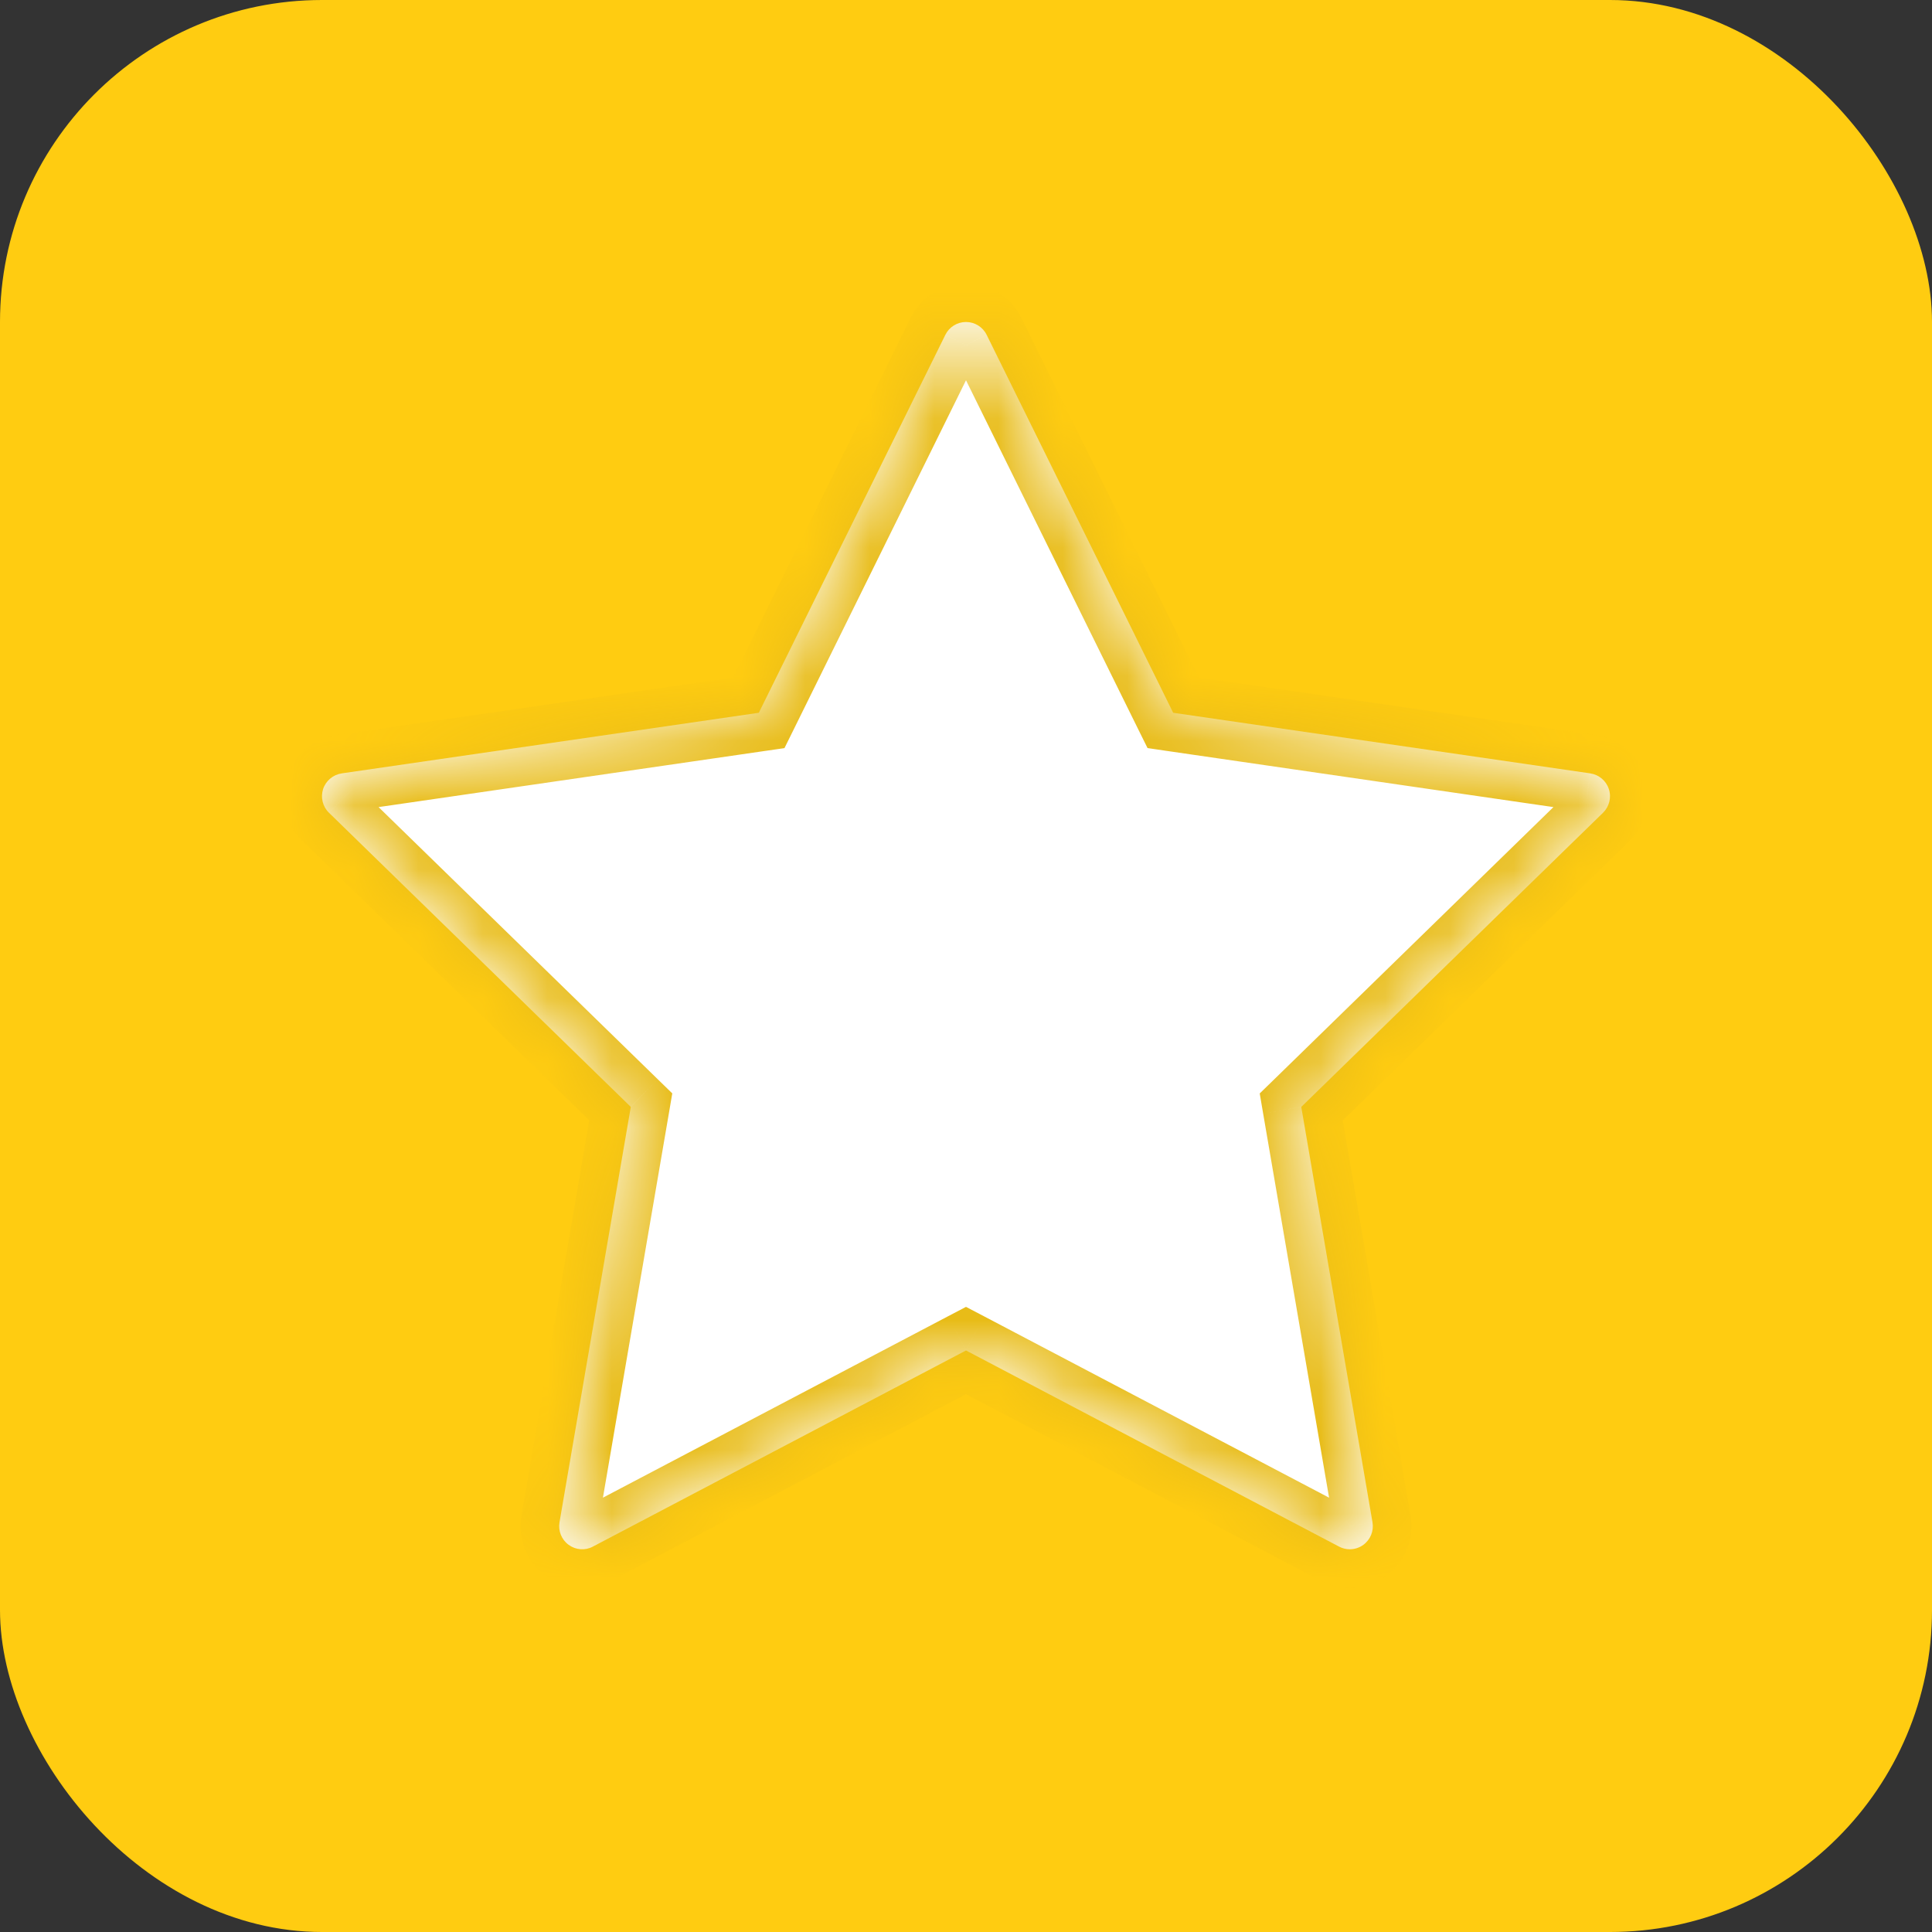 <svg width="30" height="30" viewBox="0 0 30 30" fill="none" xmlns="http://www.w3.org/2000/svg">
<rect x="0" y="0" width="30" height="30" fill="#333333" stroke="none"/>
<rect width="30" height="30" rx="5" fill="#FFCC11"/>
<mask id="path-2-inside-1_431_75" fill="white">
<path d="M24.982 12.253C24.94 12.123 24.828 12.029 24.693 12.009L18.217 11.068L15.321 5.2C15.261 5.077 15.136 5 15 5C14.864 5 14.739 5.077 14.679 5.2L11.783 11.068L5.307 12.009C5.172 12.029 5.06 12.123 5.017 12.253C4.976 12.383 5.01 12.525 5.108 12.62L9.795 17.188L8.688 23.638C8.665 23.772 8.72 23.908 8.83 23.988C8.941 24.069 9.087 24.08 9.207 24.015L15 20.97L20.792 24.015C20.845 24.043 20.902 24.057 20.959 24.057C21.033 24.057 21.107 24.034 21.17 23.988C21.28 23.908 21.335 23.772 21.312 23.638L20.206 17.188L24.892 12.62C24.989 12.524 25.025 12.382 24.982 12.253Z"/>
</mask>
<path d="M24.982 12.253C24.94 12.123 24.828 12.029 24.693 12.009L18.217 11.068L15.321 5.2C15.261 5.077 15.136 5 15 5C14.864 5 14.739 5.077 14.679 5.2L11.783 11.068L5.307 12.009C5.172 12.029 5.06 12.123 5.017 12.253C4.976 12.383 5.01 12.525 5.108 12.62L9.795 17.188L8.688 23.638C8.665 23.772 8.72 23.908 8.83 23.988C8.941 24.069 9.087 24.08 9.207 24.015L15 20.97L20.792 24.015C20.845 24.043 20.902 24.057 20.959 24.057C21.033 24.057 21.107 24.034 21.17 23.988C21.28 23.908 21.335 23.772 21.312 23.638L20.206 17.188L24.892 12.62C24.989 12.524 25.025 12.382 24.982 12.253Z" fill="white"/>
<path d="M24.982 12.253L24.412 12.439L24.412 12.439L24.982 12.253ZM24.693 12.009L24.78 11.415L24.779 11.415L24.693 12.009ZM18.217 11.068L17.679 11.334L17.819 11.616L18.131 11.662L18.217 11.068ZM15.321 5.2L14.782 5.464L14.783 5.465L15.321 5.2ZM14.679 5.2L15.217 5.465L15.219 5.463L14.679 5.2ZM11.783 11.068L11.869 11.662L12.181 11.617L12.321 11.334L11.783 11.068ZM5.307 12.009L5.22 11.416L5.22 11.416L5.307 12.009ZM5.017 12.253L4.447 12.066L4.447 12.068L5.017 12.253ZM5.108 12.62L5.527 12.19L5.526 12.189L5.108 12.62ZM9.795 17.188L10.386 17.289L10.439 16.978L10.213 16.758L9.795 17.188ZM8.688 23.638L8.097 23.537L8.097 23.537L8.688 23.638ZM8.83 23.988L9.184 23.504L9.184 23.504L8.83 23.988ZM9.207 24.015L8.928 23.484L8.924 23.486L9.207 24.015ZM15 20.97L15.279 20.439L15 20.293L14.721 20.439L15 20.97ZM20.792 24.015L21.072 23.485L21.072 23.484L20.792 24.015ZM21.17 23.988L21.522 24.474L21.523 24.474L21.17 23.988ZM21.312 23.638L20.721 23.74L20.721 23.741L21.312 23.638ZM20.206 17.188L19.787 16.759L19.561 16.979L19.614 17.29L20.206 17.188ZM24.892 12.62L25.311 13.05L25.312 13.048L24.892 12.62ZM25.553 12.067C25.44 11.721 25.14 11.468 24.78 11.415L24.607 12.603C24.516 12.59 24.44 12.526 24.412 12.439L25.553 12.067ZM24.779 11.415L18.303 10.474L18.131 11.662L24.607 12.603L24.779 11.415ZM18.755 10.802L15.859 4.934L14.783 5.465L17.679 11.334L18.755 10.802ZM15.859 4.935C15.698 4.607 15.364 4.4 15 4.4V5.6C14.908 5.6 14.823 5.548 14.782 5.464L15.859 4.935ZM15 4.4C14.637 4.4 14.301 4.606 14.14 4.936L15.219 5.463C15.177 5.548 15.091 5.6 15 5.6V4.4ZM14.141 4.934L11.245 10.803L12.321 11.334L15.217 5.465L14.141 4.934ZM11.697 10.475L5.22 11.416L5.393 12.603L11.869 11.662L11.697 10.475ZM5.22 11.416C4.859 11.469 4.561 11.721 4.447 12.066L5.588 12.44C5.56 12.526 5.485 12.59 5.393 12.603L5.22 11.416ZM4.447 12.068C4.335 12.413 4.427 12.795 4.69 13.05L5.526 12.189C5.594 12.255 5.616 12.352 5.588 12.438L4.447 12.068ZM4.689 13.05L9.376 17.617L10.213 16.758L5.527 12.19L4.689 13.05ZM9.203 17.086L8.097 23.537L9.279 23.74L10.386 17.289L9.203 17.086ZM8.097 23.537C8.035 23.896 8.183 24.259 8.476 24.473L9.184 23.504C9.258 23.558 9.295 23.649 9.279 23.739L8.097 23.537ZM8.476 24.473C8.772 24.689 9.165 24.718 9.49 24.545L8.924 23.486C9.009 23.441 9.11 23.45 9.184 23.504L8.476 24.473ZM9.486 24.547L15.279 21.502L14.721 20.439L8.928 23.484L9.486 24.547ZM14.721 21.502L20.513 24.547L21.072 23.484L15.279 20.439L14.721 21.502ZM20.512 24.546C20.654 24.621 20.808 24.657 20.959 24.657V23.457C20.997 23.457 21.036 23.466 21.072 23.485L20.512 24.546ZM20.959 24.657C21.157 24.657 21.355 24.595 21.522 24.474L20.817 23.503C20.859 23.472 20.909 23.457 20.959 23.457V24.657ZM21.523 24.474C21.817 24.259 21.965 23.896 21.903 23.536L20.721 23.741C20.705 23.649 20.743 23.557 20.817 23.503L21.523 24.474ZM21.903 23.537L20.797 17.087L19.614 17.29L20.721 23.74L21.903 23.537ZM20.625 17.618L25.311 13.05L24.473 12.19L19.787 16.759L20.625 17.618ZM25.312 13.048C25.571 12.794 25.666 12.414 25.553 12.066L24.412 12.439C24.383 12.35 24.408 12.255 24.472 12.192L25.312 13.048Z" fill="#E8BC18" mask="url(#path-2-inside-1_431_75)"/>
</svg>
